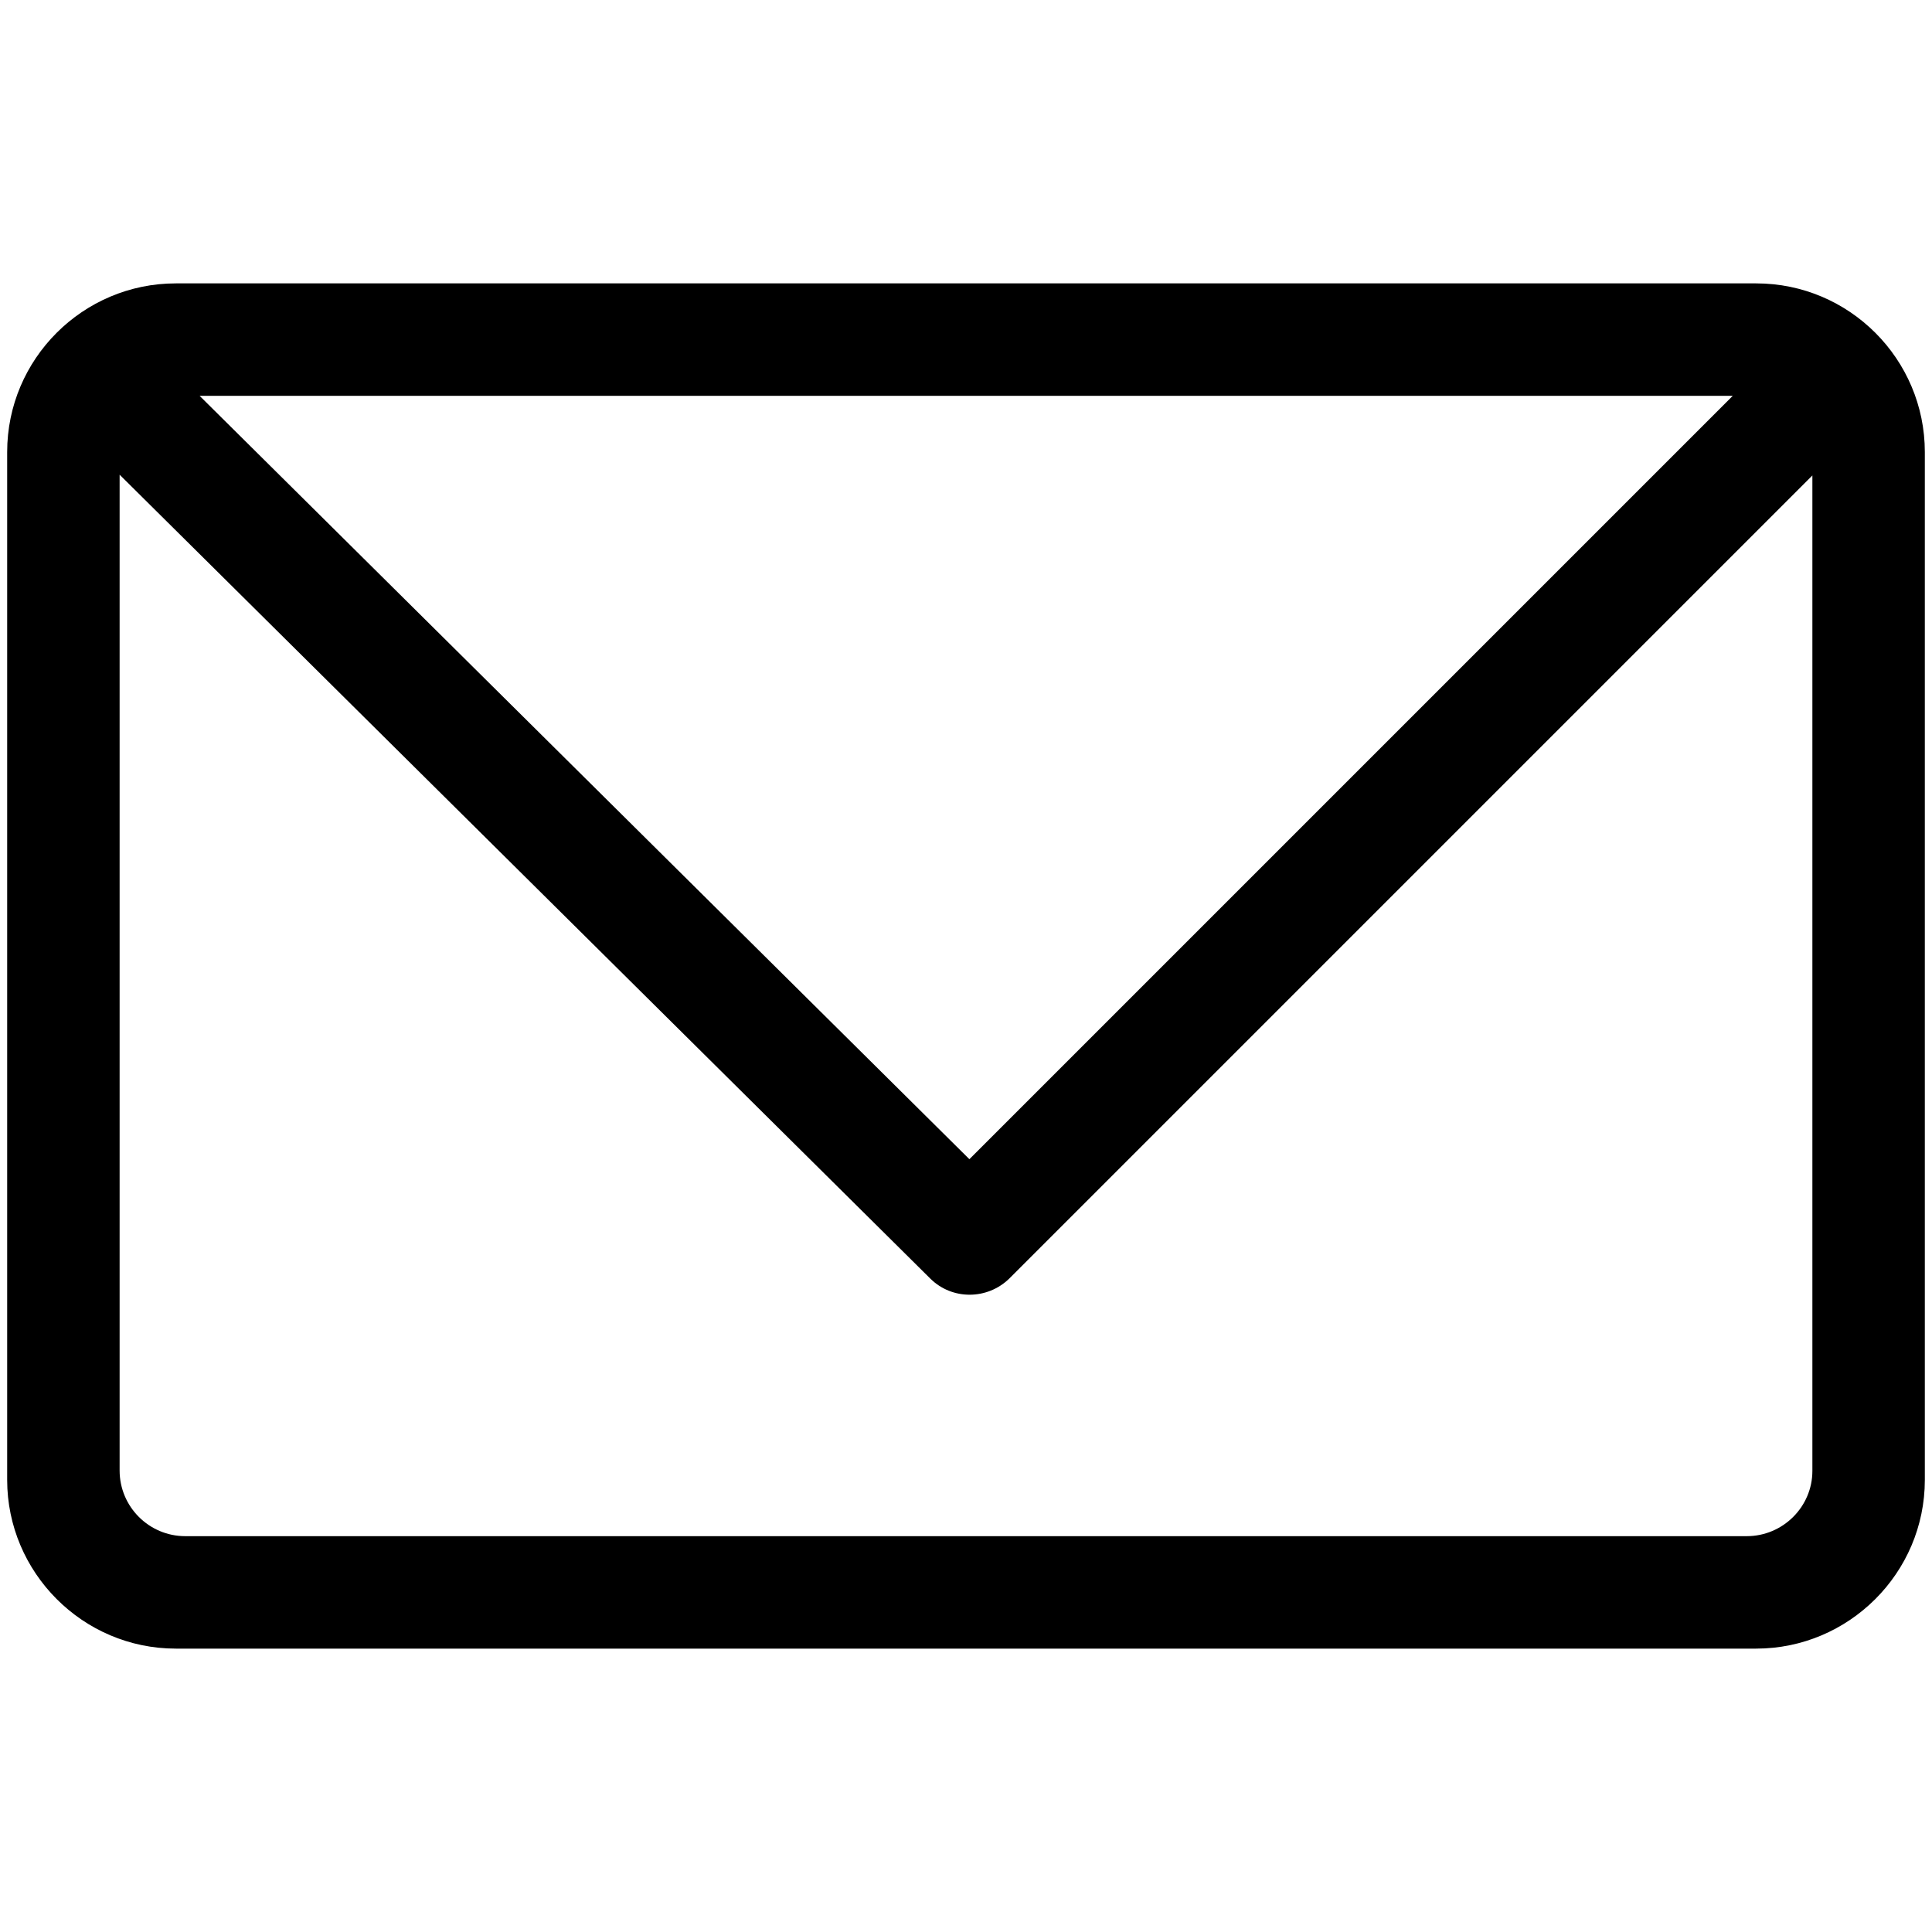 <?xml version="1.0" encoding="utf-8"?>
<!-- Generator: Adobe Illustrator 27.2.0, SVG Export Plug-In . SVG Version: 6.00 Build 0)  -->
<svg version="1.1" id="Capa_1" xmlns="http://www.w3.org/2000/svg" xmlns:xlink="http://www.w3.org/1999/xlink" x="0px" y="0px"
	 viewBox="0 0 512 512" style="enable-background:new 0 0 512 512;" xml:space="preserve">
<path d="M465.4,75.1H46.6c-24.6,0-44.7,20-44.7,44.7v272.4c0,24.5,20,44.7,44.7,44.7h418.8c24.5,0,44.7-20,44.7-44.7V119.8
	C510.1,95.2,490.1,75.1,465.4,75.1z M459.2,104.9L256.9,307.2l-204-202.3H459.2z M462.9,407.1H49.1c-9.6,0-17.4-7.8-17.4-17.4V125.8
	l214.8,213c5.8,5.8,15.2,5.7,21,0l212.8-212.8v263.8C480.3,399.3,472.5,407.1,462.9,407.1z"/>
</svg>
